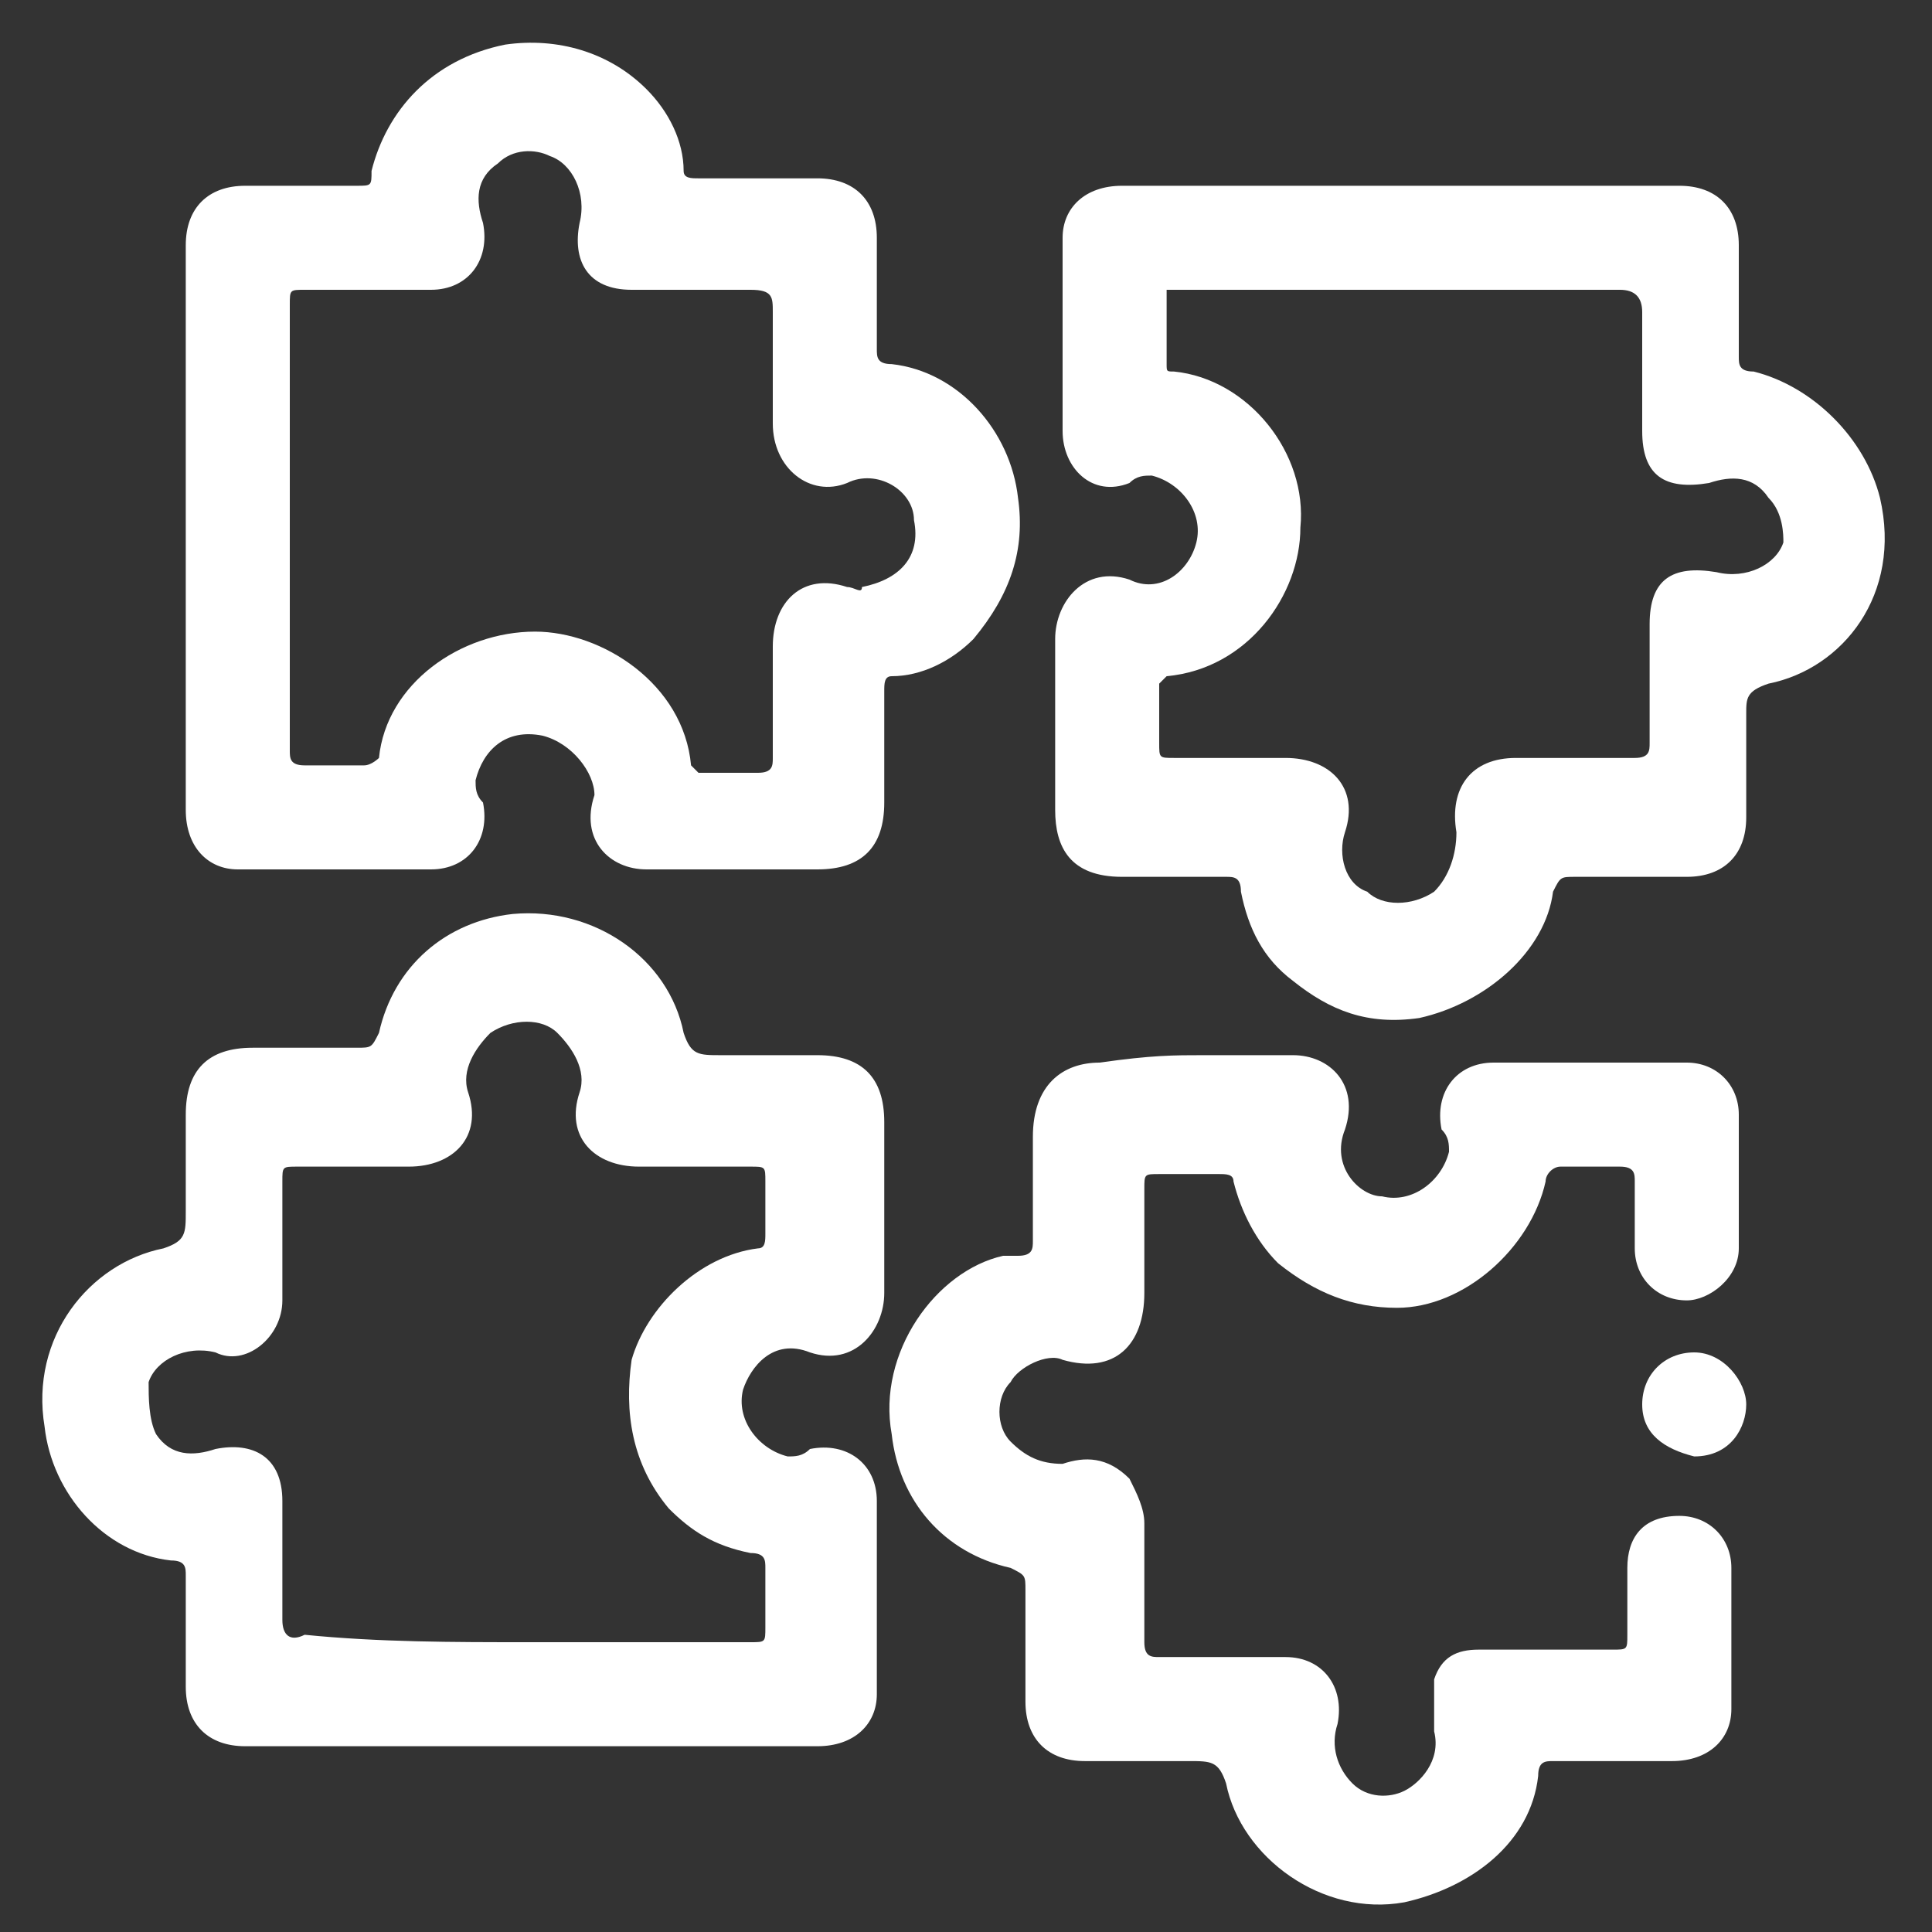 <?xml version="1.0" encoding="utf-8"?>
<!-- Generator: Adobe Illustrator 23.1.0, SVG Export Plug-In . SVG Version: 6.00 Build 0)  -->
<svg version="1.1" id="Слой_1" xmlns="http://www.w3.org/2000/svg" xmlns:xlink="http://www.w3.org/1999/xlink" x="0px" y="0px"
	 viewBox="0 0 26 26" style="enable-background:new 0 0 26 26;" xml:space="preserve">
<rect x="0" y="0" width="26" height="26" fill="#333333" stroke="none"/>
<style type="text/css">
	.st0{fill:#FFFFFF;}
</style>
<g>
	<path class="st0" d="M2.5,7.1c0-1.3,0-2.6,0-3.8c0-0.5,0.3-0.8,0.8-0.8c0.5,0,1,0,1.5,0c0.2,0,0.2,0,0.2-0.2
		c0.2-0.8,0.8-1.5,1.8-1.7c0.7-0.1,1.4,0.1,1.9,0.6C9,1.5,9.2,1.9,9.2,2.3c0,0.1,0.1,0.1,0.2,0.1c0.5,0,1,0,1.6,0
		c0.5,0,0.8,0.3,0.8,0.8c0,0.5,0,1,0,1.5c0,0.1,0,0.2,0.2,0.2c0.9,0.1,1.6,0.9,1.7,1.8c0.1,0.7-0.1,1.3-0.6,1.9
		c-0.3,0.3-0.7,0.5-1.1,0.5c-0.1,0-0.1,0.1-0.1,0.2c0,0.5,0,1,0,1.5c0,0.6-0.3,0.9-0.9,0.9c-0.8,0-1.6,0-2.3,0c-0.5,0-0.9-0.4-0.7-1
		C8,10.4,7.7,10,7.3,9.9c-0.5-0.1-0.8,0.2-0.9,0.6c0,0.1,0,0.2,0.1,0.3c0.1,0.5-0.2,0.9-0.7,0.9c-0.9,0-1.7,0-2.6,0
		c-0.4,0-0.7-0.3-0.7-0.8C2.5,9.7,2.5,8.4,2.5,7.1z M3.9,7.1c0,1,0,2,0,3c0,0.1,0,0.2,0.2,0.2c0.3,0,0.5,0,0.8,0
		c0.1,0,0.2-0.1,0.2-0.1c0.1-1,1.1-1.7,2.1-1.7c0.9,0,2,0.7,2.1,1.8c0,0,0.1,0.1,0.1,0.1c0.3,0,0.5,0,0.8,0c0.2,0,0.2-0.1,0.2-0.2
		c0-0.5,0-1,0-1.5c0-0.6,0.4-1,1-0.8c0.1,0,0.2,0.1,0.2,0c0.5-0.1,0.8-0.4,0.7-0.9c0-0.4-0.5-0.7-0.9-0.5c-0.5,0.2-1-0.2-1-0.8
		c0-0.5,0-1,0-1.5c0-0.2,0-0.3-0.3-0.3c-0.5,0-1,0-1.6,0C7.9,3.9,7.7,3.5,7.8,3c0.1-0.4-0.1-0.8-0.4-0.9C7.2,2,6.9,2,6.7,2.2
		C6.4,2.4,6.4,2.7,6.5,3c0.1,0.5-0.2,0.9-0.7,0.9c-0.6,0-1.1,0-1.7,0c-0.2,0-0.2,0-0.2,0.2C3.9,5.1,3.9,6.1,3.9,7.1z"/>
	<path class="st0" d="M7.1,23.5c-1.3,0-2.6,0-3.8,0c-0.5,0-0.8-0.3-0.8-0.8c0-0.5,0-1,0-1.5c0-0.1,0-0.2-0.2-0.2
		c-0.9-0.1-1.6-0.9-1.7-1.8C0.4,18,1.2,17,2.2,16.8c0.3-0.1,0.3-0.2,0.3-0.5c0-0.4,0-0.9,0-1.3c0-0.6,0.3-0.9,0.9-0.9
		c0.5,0,1,0,1.4,0c0.2,0,0.2,0,0.3-0.2c0.2-0.9,0.9-1.5,1.8-1.6C8,12.2,9,12.9,9.2,13.9c0.1,0.3,0.2,0.3,0.5,0.3c0.4,0,0.9,0,1.3,0
		c0.6,0,0.9,0.3,0.9,0.9c0,0.8,0,1.5,0,2.3c0,0.5-0.4,1-1,0.8c-0.5-0.2-0.8,0.2-0.9,0.5c-0.1,0.4,0.2,0.8,0.6,0.9
		c0.1,0,0.2,0,0.3-0.1c0.5-0.1,0.9,0.2,0.9,0.7c0,0.9,0,1.7,0,2.6c0,0.4-0.3,0.7-0.8,0.7C9.7,23.5,8.4,23.5,7.1,23.5z M7.1,22.1
		c1,0,2,0,3,0c0.2,0,0.2,0,0.2-0.2c0-0.3,0-0.5,0-0.8c0-0.1,0-0.2-0.2-0.2c-0.5-0.1-0.8-0.3-1.1-0.6c-0.5-0.6-0.6-1.3-0.5-2
		c0.2-0.7,0.9-1.4,1.7-1.5c0.1,0,0.1-0.1,0.1-0.2c0-0.2,0-0.5,0-0.7c0-0.2,0-0.2-0.2-0.2c-0.5,0-1,0-1.5,0c-0.6,0-1-0.4-0.8-1
		c0.1-0.3-0.1-0.6-0.3-0.8c-0.2-0.2-0.6-0.2-0.9,0c-0.2,0.2-0.4,0.5-0.3,0.8c0.2,0.6-0.2,1-0.8,1c-0.5,0-1,0-1.5,0
		c-0.2,0-0.2,0-0.2,0.2c0,0.5,0,1.1,0,1.6c0,0.5-0.5,0.9-0.9,0.7c-0.4-0.1-0.8,0.1-0.9,0.4C2,18.8,2,19.1,2.1,19.3
		c0.2,0.3,0.5,0.3,0.8,0.2c0.5-0.1,0.9,0.1,0.9,0.7c0,0.6,0,1.1,0,1.6c0,0.2,0.1,0.3,0.3,0.2C5.1,22.1,6.1,22.1,7.1,22.1z"/>
	<path class="st0" d="M18.8,2.5c1.3,0,2.6,0,3.8,0c0.5,0,0.8,0.3,0.8,0.8c0,0.5,0,1,0,1.5c0,0.1,0,0.2,0.2,0.2
		c0.8,0.2,1.5,0.9,1.7,1.7C25.6,8,24.8,9,23.8,9.2c-0.3,0.1-0.3,0.2-0.3,0.4c0,0.5,0,0.9,0,1.4c0,0.5-0.3,0.8-0.8,0.8
		c-0.5,0-1,0-1.5,0c-0.2,0-0.2,0-0.3,0.2c-0.1,0.8-0.9,1.5-1.8,1.7c-0.7,0.1-1.2-0.1-1.7-0.5c-0.4-0.3-0.6-0.7-0.7-1.2
		c0-0.2-0.1-0.2-0.2-0.2c-0.5,0-1,0-1.4,0c-0.7,0-0.9-0.4-0.9-0.9c0-0.8,0-1.5,0-2.3c0-0.5,0.4-1,1-0.8C15.6,8,16,7.7,16.1,7.3
		c0.1-0.4-0.2-0.8-0.6-0.9c-0.1,0-0.2,0-0.3,0.1c-0.5,0.2-0.9-0.2-0.9-0.7c0-0.9,0-1.7,0-2.6c0-0.4,0.3-0.7,0.8-0.7
		C16.2,2.5,17.5,2.5,18.8,2.5z M18.9,3.9c-0.8,0-1.5,0-2.3,0c-0.3,0-0.6,0-0.9,0c0,0.3,0,0.6,0,0.9c0,0,0,0.1,0,0.1
		C15.7,5,15.7,5,15.8,5c1,0.1,1.8,1.1,1.7,2.1c0,0.9-0.7,1.9-1.8,2c0,0-0.1,0.1-0.1,0.1c0,0.3,0,0.5,0,0.8c0,0.2,0,0.2,0.2,0.2
		c0.5,0,1,0,1.5,0c0.6,0,1,0.4,0.8,1c-0.1,0.3,0,0.7,0.3,0.8c0.2,0.2,0.6,0.2,0.9,0c0.2-0.2,0.3-0.5,0.3-0.8c-0.1-0.6,0.2-1,0.8-1
		c0.5,0,1,0,1.6,0c0.2,0,0.2-0.1,0.2-0.2c0-0.5,0-1.1,0-1.6c0-0.6,0.3-0.8,0.9-0.7c0.4,0.1,0.8-0.1,0.9-0.4C24,7.2,24,6.9,23.8,6.7
		c-0.2-0.3-0.5-0.3-0.8-0.2c-0.6,0.1-0.9-0.1-0.9-0.7c0-0.5,0-1.1,0-1.6c0-0.2-0.1-0.3-0.3-0.3C20.9,3.9,19.9,3.9,18.9,3.9z"/>
	<path class="st0" d="M16.2,14.2c0.4,0,0.8,0,1.2,0c0.5,0,0.9,0.4,0.7,1c-0.2,0.5,0.2,0.9,0.5,0.9c0.4,0.1,0.8-0.2,0.9-0.6
		c0-0.1,0-0.2-0.1-0.3c-0.1-0.5,0.2-0.9,0.7-0.9c0.9,0,1.7,0,2.6,0c0.4,0,0.7,0.3,0.7,0.7c0,0.6,0,1.2,0,1.8c0,0.4-0.4,0.7-0.7,0.7
		c-0.4,0-0.7-0.3-0.7-0.7c0-0.3,0-0.6,0-0.9c0-0.1,0-0.2-0.2-0.2c-0.3,0-0.6,0-0.8,0c-0.1,0-0.2,0.1-0.2,0.2c-0.2,0.9-1.1,1.7-2,1.7
		c-0.6,0-1.1-0.2-1.6-0.6c-0.3-0.3-0.5-0.7-0.6-1.1c0-0.1-0.1-0.1-0.2-0.1c-0.3,0-0.5,0-0.8,0c-0.2,0-0.2,0-0.2,0.2c0,0.5,0,1,0,1.4
		c0,0.7-0.4,1.1-1.1,0.9c-0.2-0.1-0.6,0.1-0.7,0.3c-0.2,0.2-0.2,0.6,0,0.8c0.2,0.2,0.4,0.3,0.7,0.3c0.3-0.1,0.6-0.1,0.9,0.2
		c0.1,0.2,0.2,0.4,0.2,0.6c0,0.5,0,1.1,0,1.6c0,0.2,0.1,0.2,0.2,0.2c0.6,0,1.1,0,1.7,0c0.5,0,0.8,0.4,0.7,0.9
		c-0.1,0.3,0,0.6,0.2,0.8c0.2,0.2,0.5,0.2,0.7,0.1c0.2-0.1,0.5-0.4,0.4-0.8c0-0.2,0-0.5,0-0.7c0.1-0.3,0.3-0.4,0.6-0.4
		c0.6,0,1.2,0,1.8,0c0.2,0,0.2,0,0.2-0.2c0-0.3,0-0.6,0-0.9c0-0.4,0.2-0.7,0.7-0.7c0.4,0,0.7,0.3,0.7,0.7c0,0.6,0,1.2,0,1.9
		c0,0.4-0.3,0.7-0.8,0.7c-0.5,0-1,0-1.6,0c-0.1,0-0.2,0-0.2,0.2c-0.1,0.9-0.9,1.5-1.8,1.7c-1.1,0.2-2.2-0.6-2.4-1.6
		c-0.1-0.3-0.2-0.3-0.5-0.3c-0.5,0-0.9,0-1.4,0c-0.5,0-0.8-0.3-0.8-0.8c0-0.5,0-1,0-1.5c0-0.2,0-0.2-0.2-0.3
		c-0.9-0.2-1.5-0.9-1.6-1.8c-0.2-1.1,0.6-2.2,1.5-2.4c0.1,0,0.1,0,0.2,0c0.2,0,0.2-0.1,0.2-0.2c0-0.5,0-1,0-1.4c0-0.7,0.4-1,0.9-1
		C15.5,14.2,15.8,14.2,16.2,14.2z"/>
	<path class="st0" d="M22.1,18.9c0-0.4,0.3-0.7,0.7-0.7c0.4,0,0.7,0.4,0.7,0.7c0,0.3-0.2,0.7-0.7,0.7C22.4,19.5,22.1,19.3,22.1,18.9
		z"/>
</g>
</svg>
